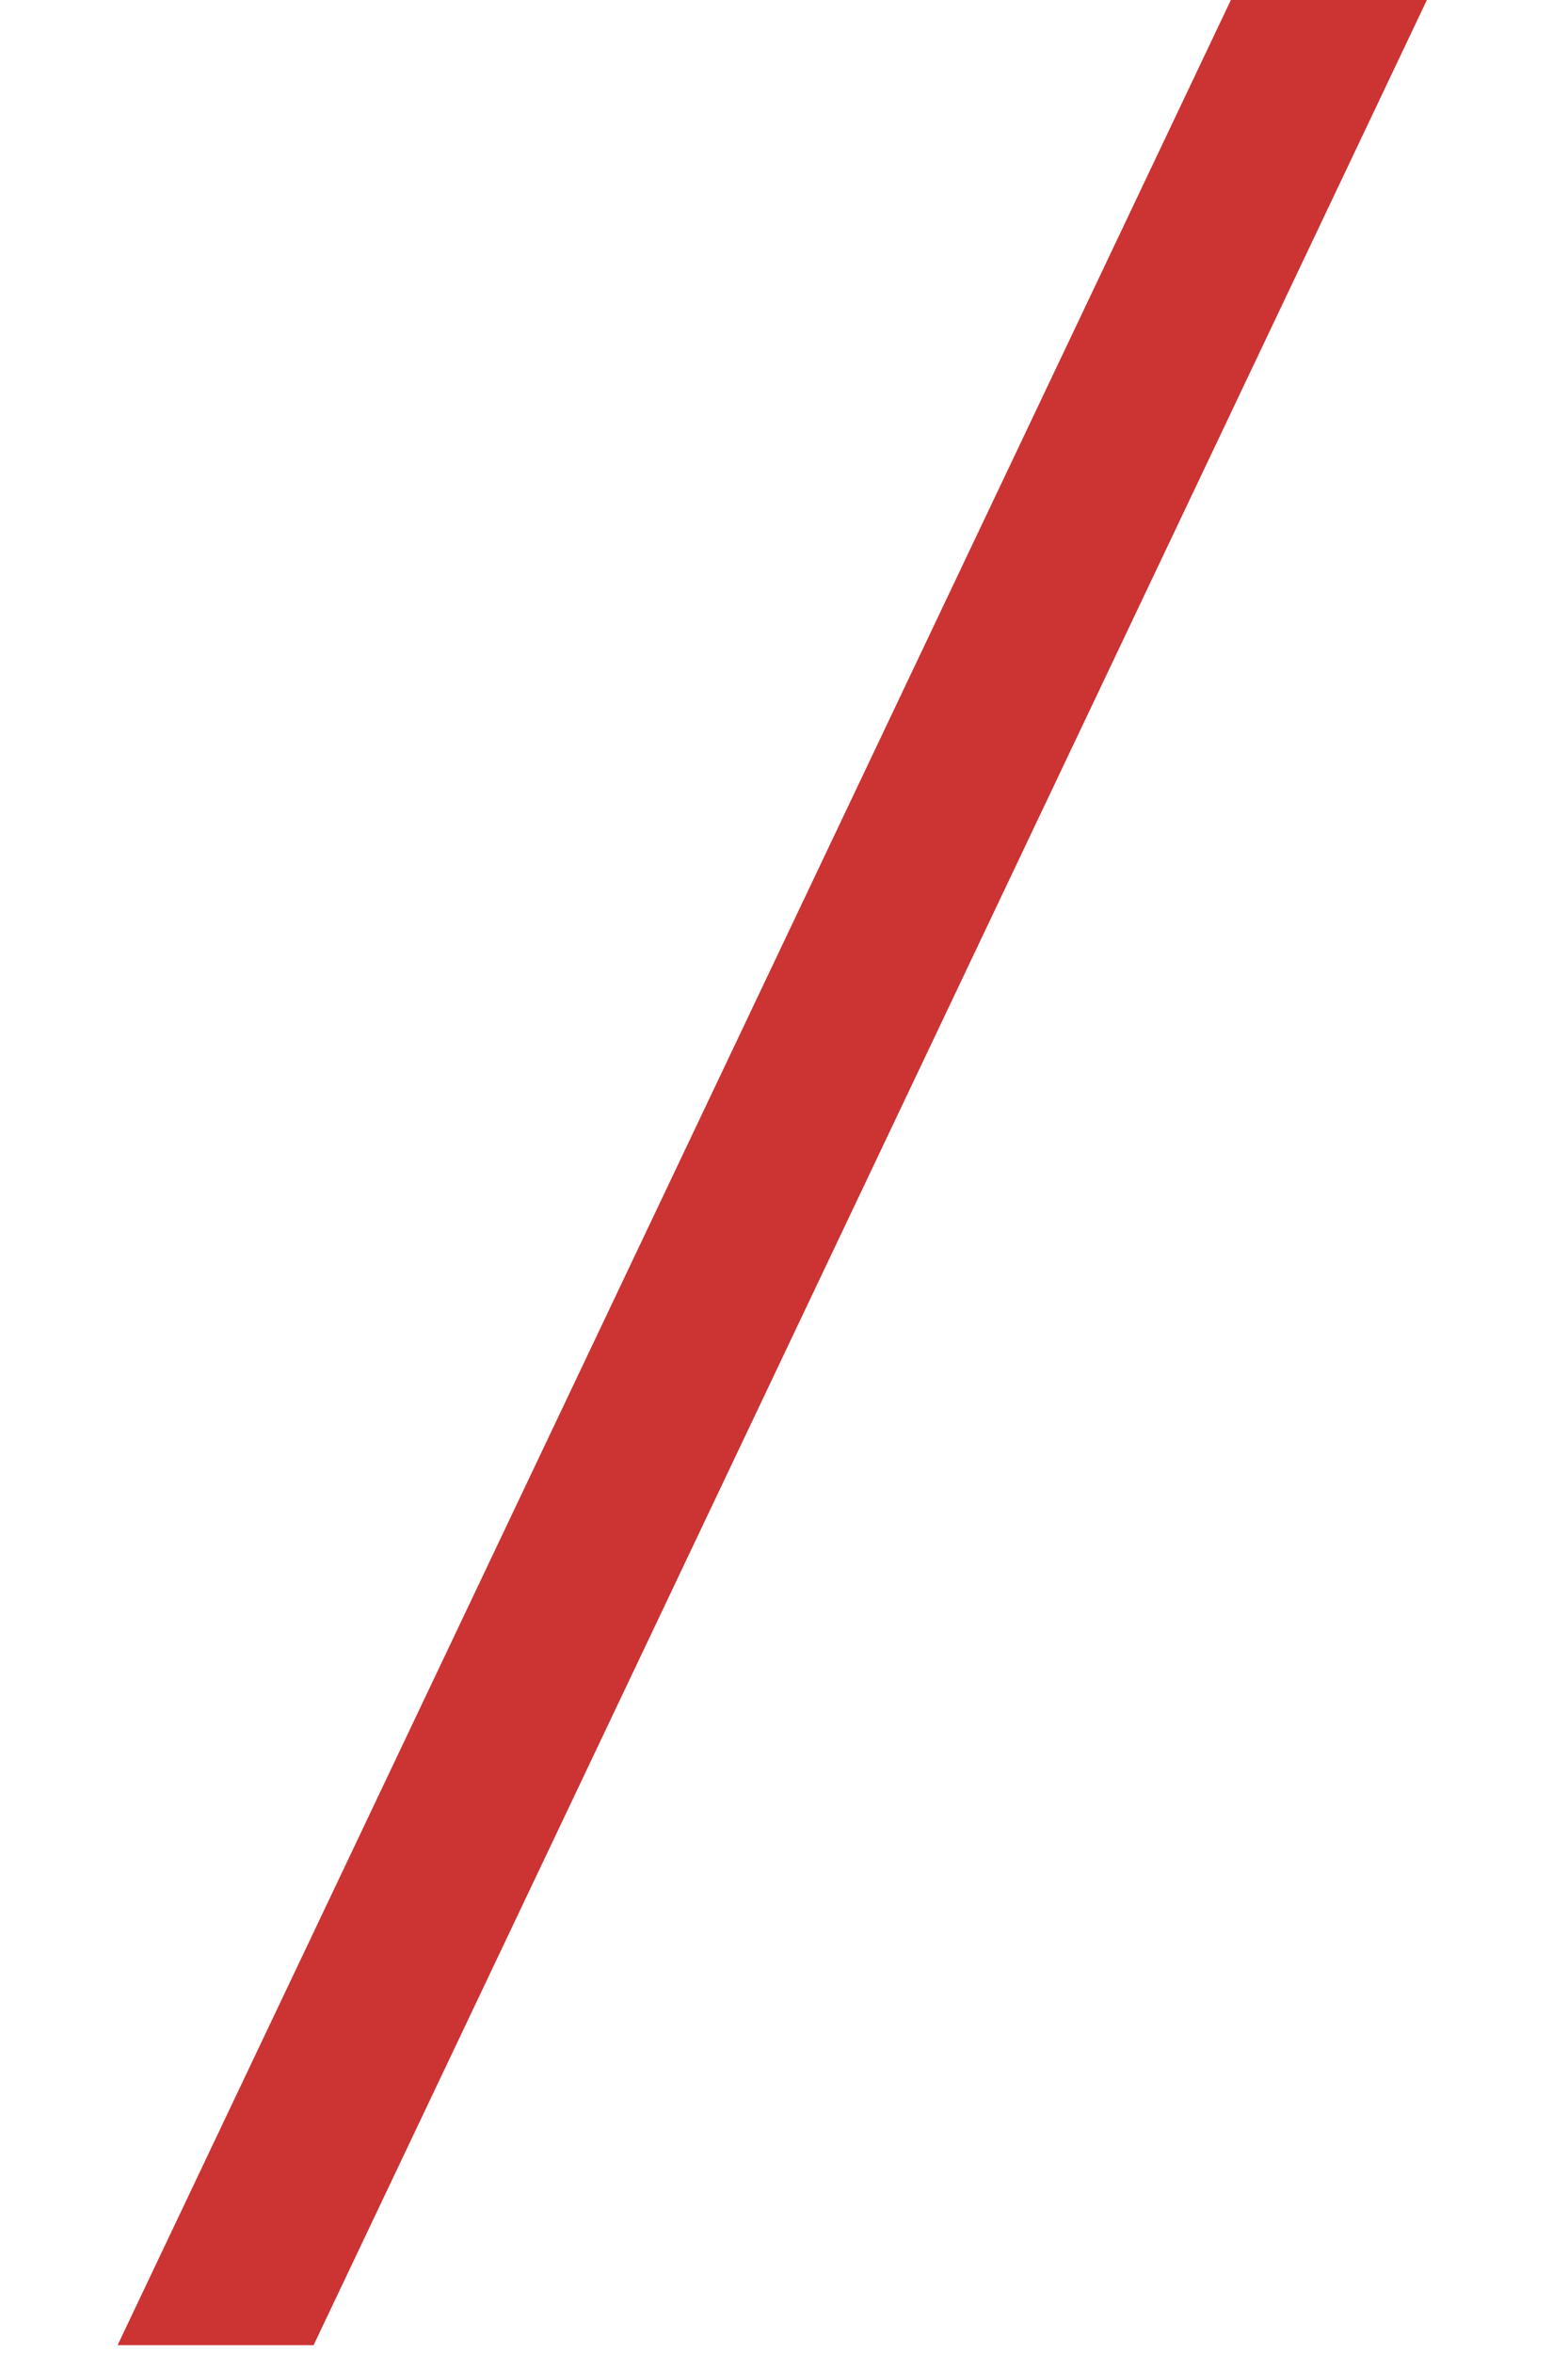 <?xml version="1.0" encoding="utf-8"?>
<!-- Generator: Adobe Illustrator 19.1.0, SVG Export Plug-In . SVG Version: 6.00 Build 0)  -->
<svg version="1.1" id="圖層_1" xmlns="http://www.w3.org/2000/svg" xmlns:xlink="http://www.w3.org/1999/xlink" x="0px" y="0px"
	 viewBox="0 0 20 30" style="enable-background:new 0 0 20 30;" xml:space="preserve">
<style type="text/css">
	.st0{fill:#CC3333;}
</style>
<polyline class="st0" points="15.7,0 18.2,0 4,29.9 1.5,29.9 "/>
</svg>
